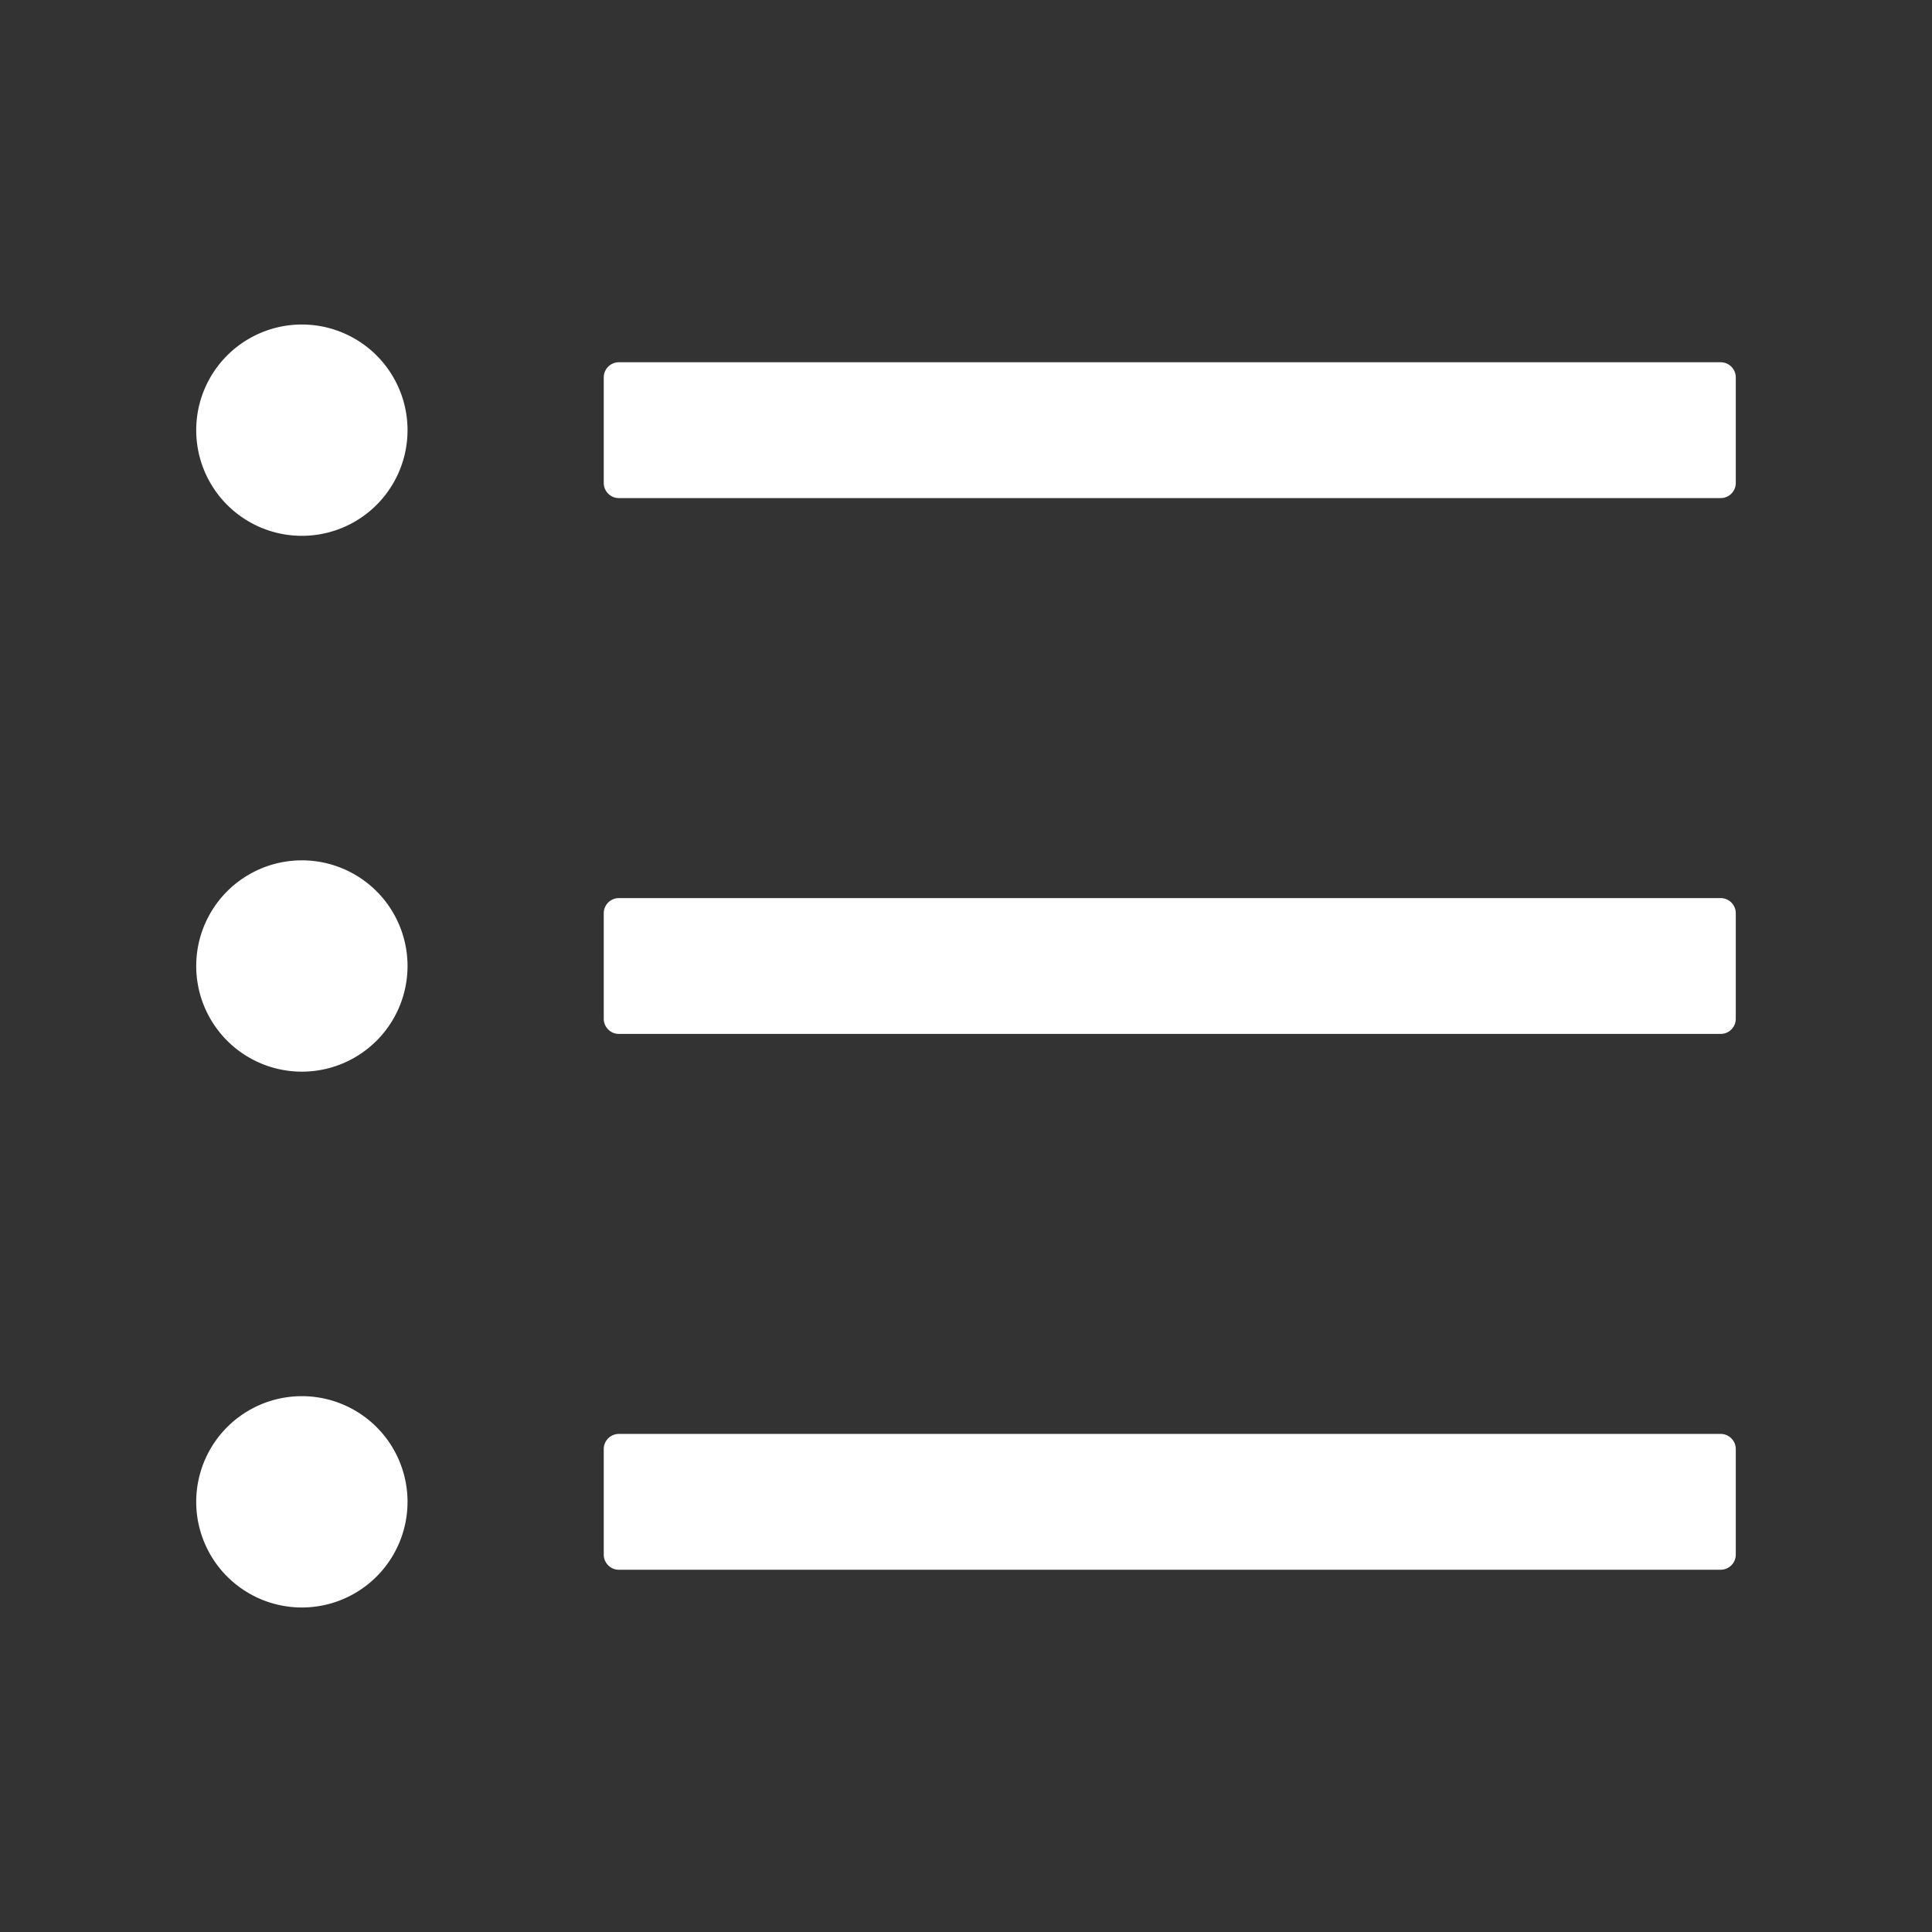 <?xml version="1.0" standalone="no"?><!DOCTYPE svg PUBLIC "-//W3C//DTD SVG 1.1//EN" "http://www.w3.org/Graphics/SVG/1.1/DTD/svg11.dtd"><svg t="1721641315729" class="icon" viewBox="0 0 1024 1024" version="1.1" xmlns="http://www.w3.org/2000/svg" p-id="8476" xmlns:xlink="http://www.w3.org/1999/xlink" width="200" height="200"><rect x="0" y="0" width="1024" height="1024" fill="#333333" stroke="none"/><path d="M912 192H328c-4.4 0-8 3.6-8 8v56c0 4.4 3.6 8 8 8h584c4.4 0 8-3.6 8-8v-56c0-4.4-3.6-8-8-8zM912 476H328c-4.4 0-8 3.6-8 8v56c0 4.4 3.6 8 8 8h584c4.4 0 8-3.6 8-8v-56c0-4.4-3.6-8-8-8zM912 760H328c-4.4 0-8 3.6-8 8v56c0 4.4 3.6 8 8 8h584c4.4 0 8-3.6 8-8v-56c0-4.4-3.6-8-8-8z" p-id="8477" fill="#ffffff"></path><path d="M160 228m-56 0a56 56 0 1 0 112 0 56 56 0 1 0-112 0Z" p-id="8478" fill="#ffffff"></path><path d="M160 512m-56 0a56 56 0 1 0 112 0 56 56 0 1 0-112 0Z" p-id="8479" fill="#ffffff"></path><path d="M160 796m-56 0a56 56 0 1 0 112 0 56 56 0 1 0-112 0Z" p-id="8480" fill="#ffffff"></path></svg>